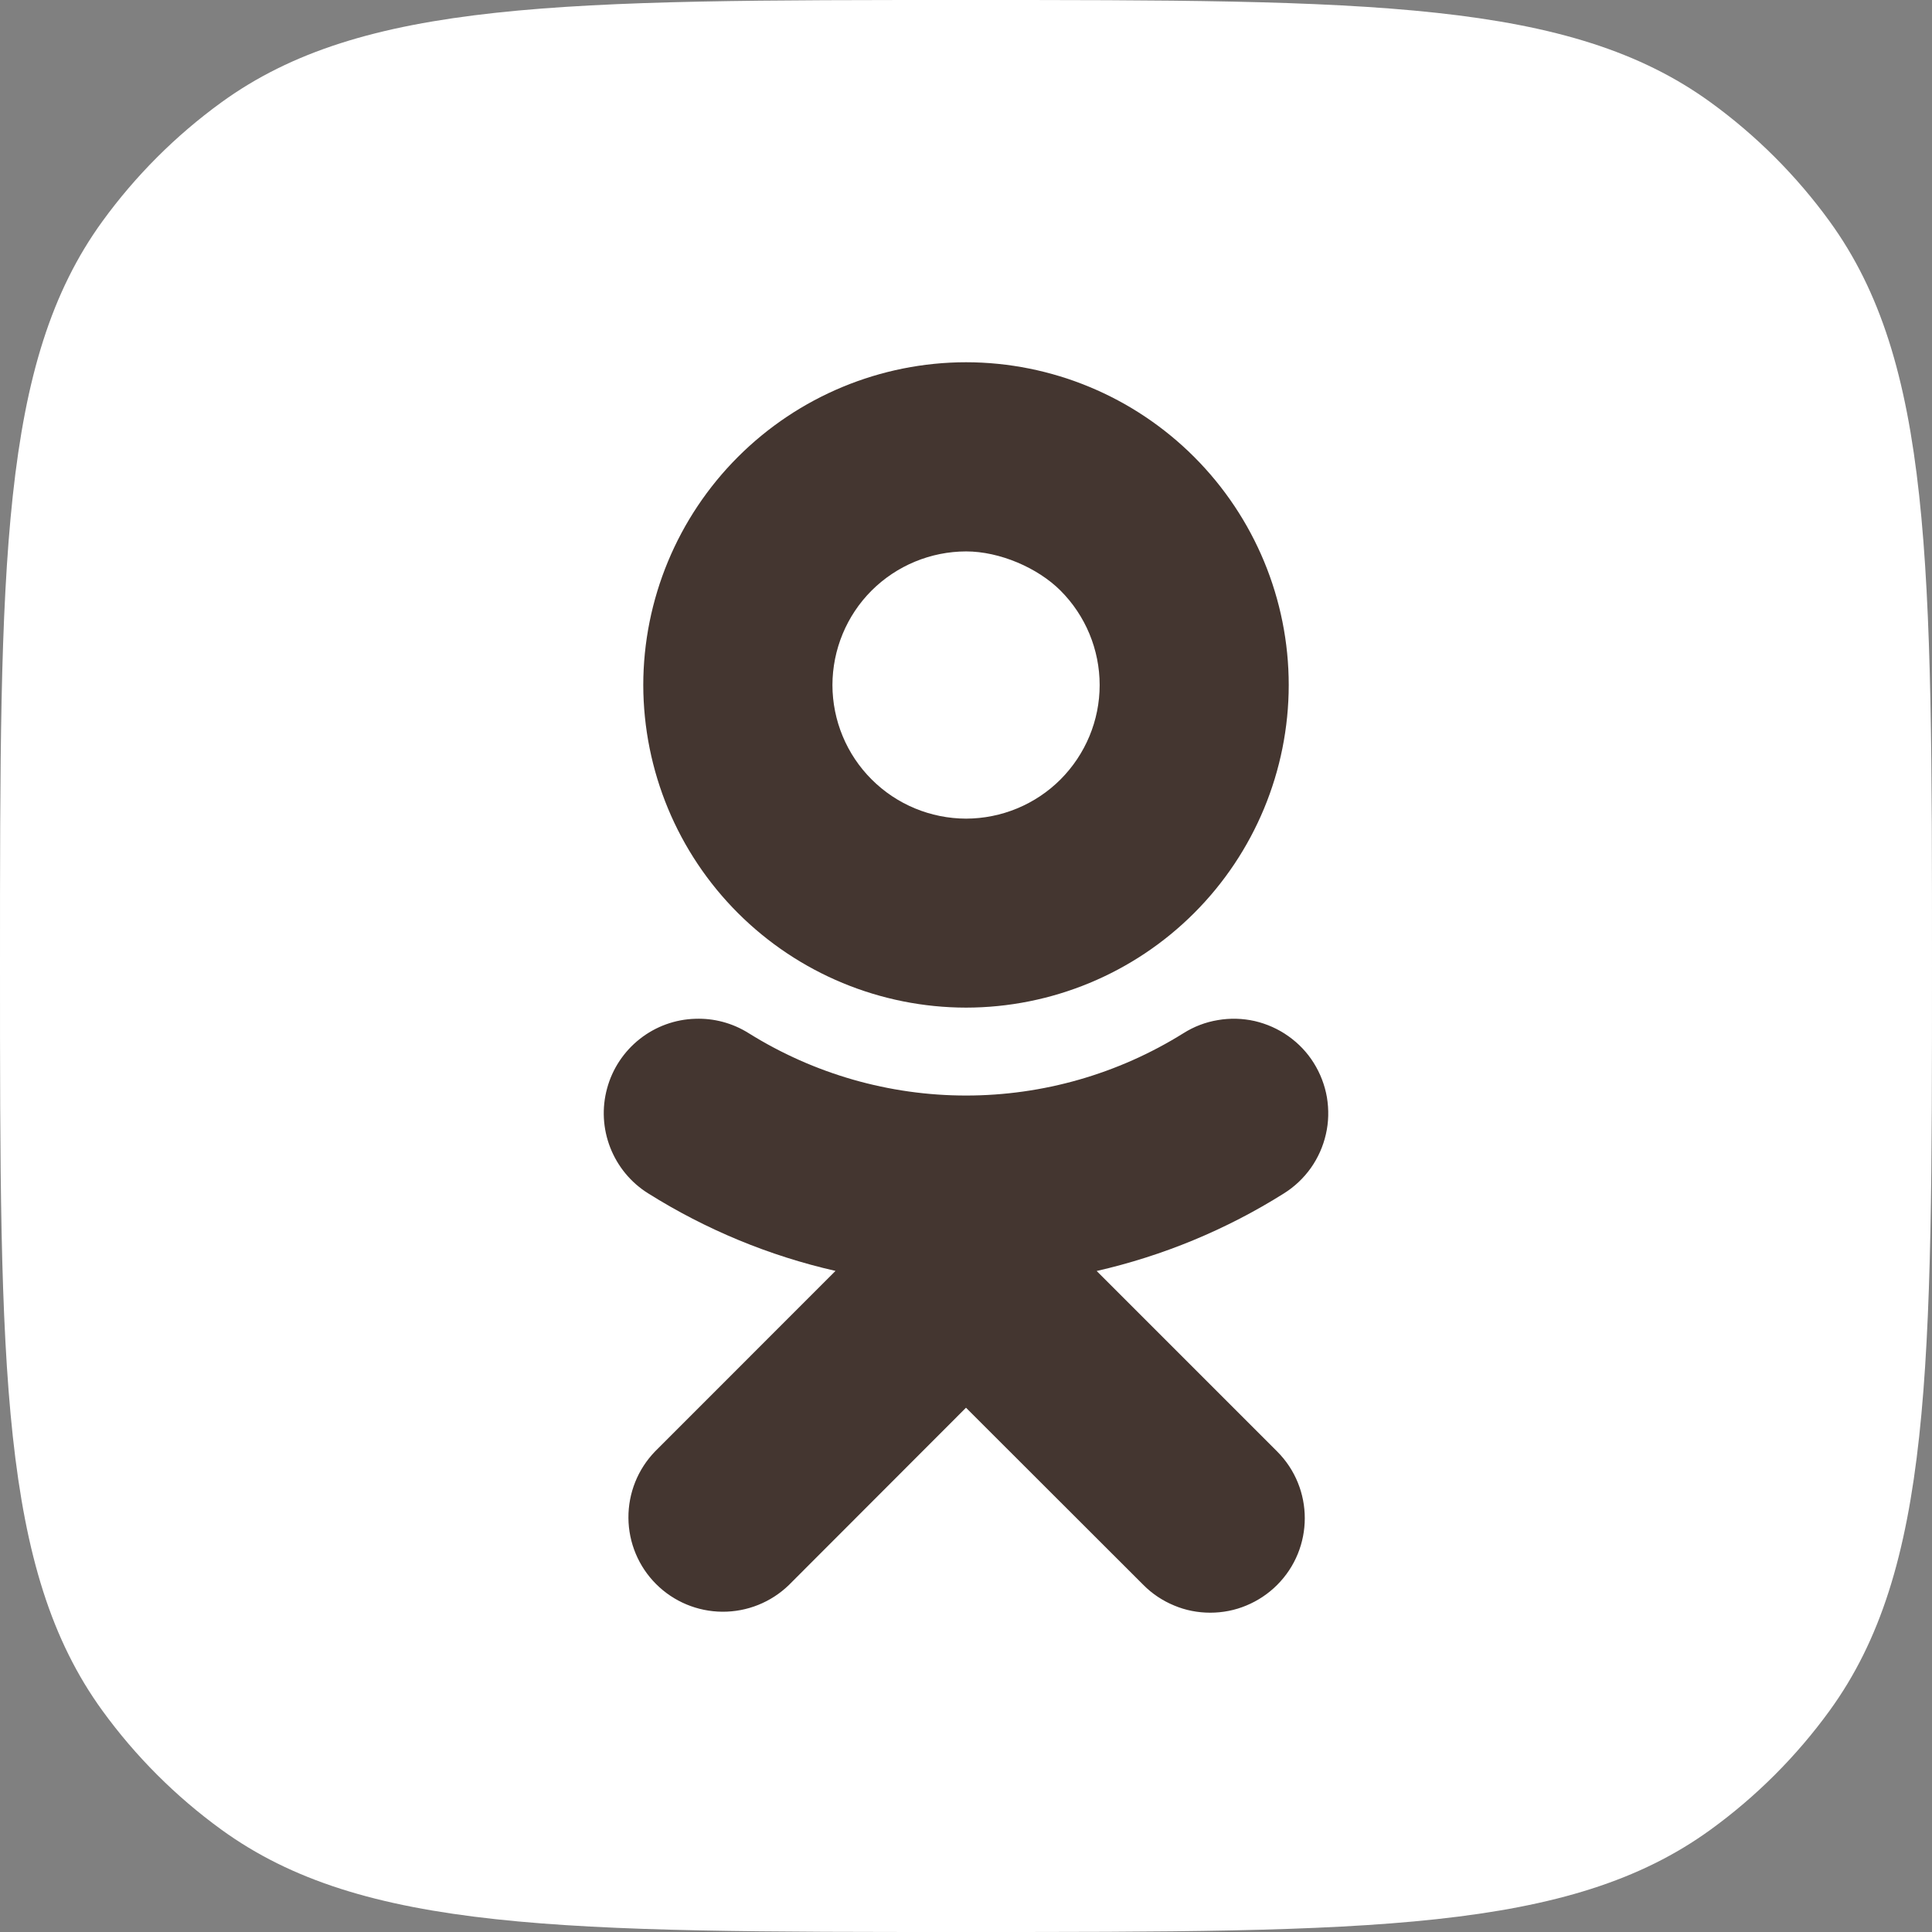 <svg width="22" height="22" viewBox="0 0 22 22" fill="none" xmlns="http://www.w3.org/2000/svg">
<rect x="0" y="0" width="22" height="22" fill="#808080" stroke="none"/>
<path fill-rule="evenodd" clip-rule="evenodd" d="M0 11C0 6.417 0 4.125 1.167 2.519C1.544 2 2 1.544 2.519 1.167C4.125 0 6.417 0 11 0C15.583 0 17.875 0 19.481 1.167C20 1.544 20.456 2 20.833 2.519C22 4.125 22 6.417 22 11C22 15.583 22 17.875 20.833 19.481C20.456 20 20 20.456 19.481 20.833C17.875 22 15.583 22 11 22C6.417 22 4.125 22 2.519 20.833C2 20.456 1.544 20 1.167 19.481C0 17.875 0 15.583 0 11Z" fill="white"/>
<path d="M11 4.125C10.026 4.126 9.092 4.514 8.403 5.203C7.714 5.892 7.326 6.826 7.325 7.801C7.327 8.775 7.714 9.709 8.404 10.398C9.093 11.086 10.027 11.473 11.001 11.474C11.975 11.473 12.909 11.086 13.598 10.397C14.287 9.708 14.674 8.775 14.675 7.801C14.675 6.826 14.287 5.892 13.598 5.203C12.909 4.514 11.975 4.126 11.001 4.125H11ZM12.076 6.725C12.361 7.01 12.522 7.397 12.522 7.801C12.522 8.204 12.361 8.59 12.076 8.876C11.791 9.161 11.404 9.321 11.001 9.322C10.598 9.321 10.211 9.161 9.926 8.876C9.64 8.591 9.48 8.204 9.479 7.801C9.48 7.397 9.64 7.01 9.925 6.725C10.211 6.44 10.598 6.28 11.001 6.279C11.384 6.279 11.817 6.466 12.076 6.725ZM7.919 11.601C7.689 11.607 7.466 11.688 7.285 11.831C7.104 11.974 6.973 12.171 6.913 12.394C6.852 12.617 6.865 12.853 6.949 13.068C7.033 13.283 7.184 13.466 7.379 13.588C8.036 14.001 8.758 14.3 9.514 14.472L7.46 16.527C7.263 16.73 7.154 17.002 7.156 17.285C7.158 17.568 7.271 17.838 7.471 18.038C7.671 18.238 7.942 18.351 8.225 18.353C8.507 18.355 8.78 18.246 8.983 18.049L11 16.03L13.021 18.049C13.12 18.149 13.239 18.228 13.37 18.282C13.5 18.337 13.64 18.364 13.781 18.364C13.922 18.364 14.062 18.337 14.193 18.282C14.323 18.228 14.442 18.149 14.542 18.049C14.963 17.629 14.963 16.947 14.542 16.527L12.488 14.473C13.244 14.3 13.965 14.002 14.621 13.589C14.741 13.514 14.845 13.415 14.927 13.3C15.008 13.185 15.067 13.054 15.098 12.916C15.13 12.779 15.133 12.636 15.11 12.496C15.086 12.357 15.035 12.224 14.96 12.104C14.885 11.984 14.787 11.881 14.671 11.799C14.556 11.717 14.425 11.659 14.288 11.627C14.15 11.596 14.007 11.592 13.868 11.616C13.728 11.639 13.595 11.69 13.475 11.766C12.733 12.229 11.876 12.475 11.001 12.475C10.126 12.475 9.269 12.229 8.527 11.766C8.338 11.647 8.127 11.594 7.919 11.601Z" fill="#443630"/>
</svg>
